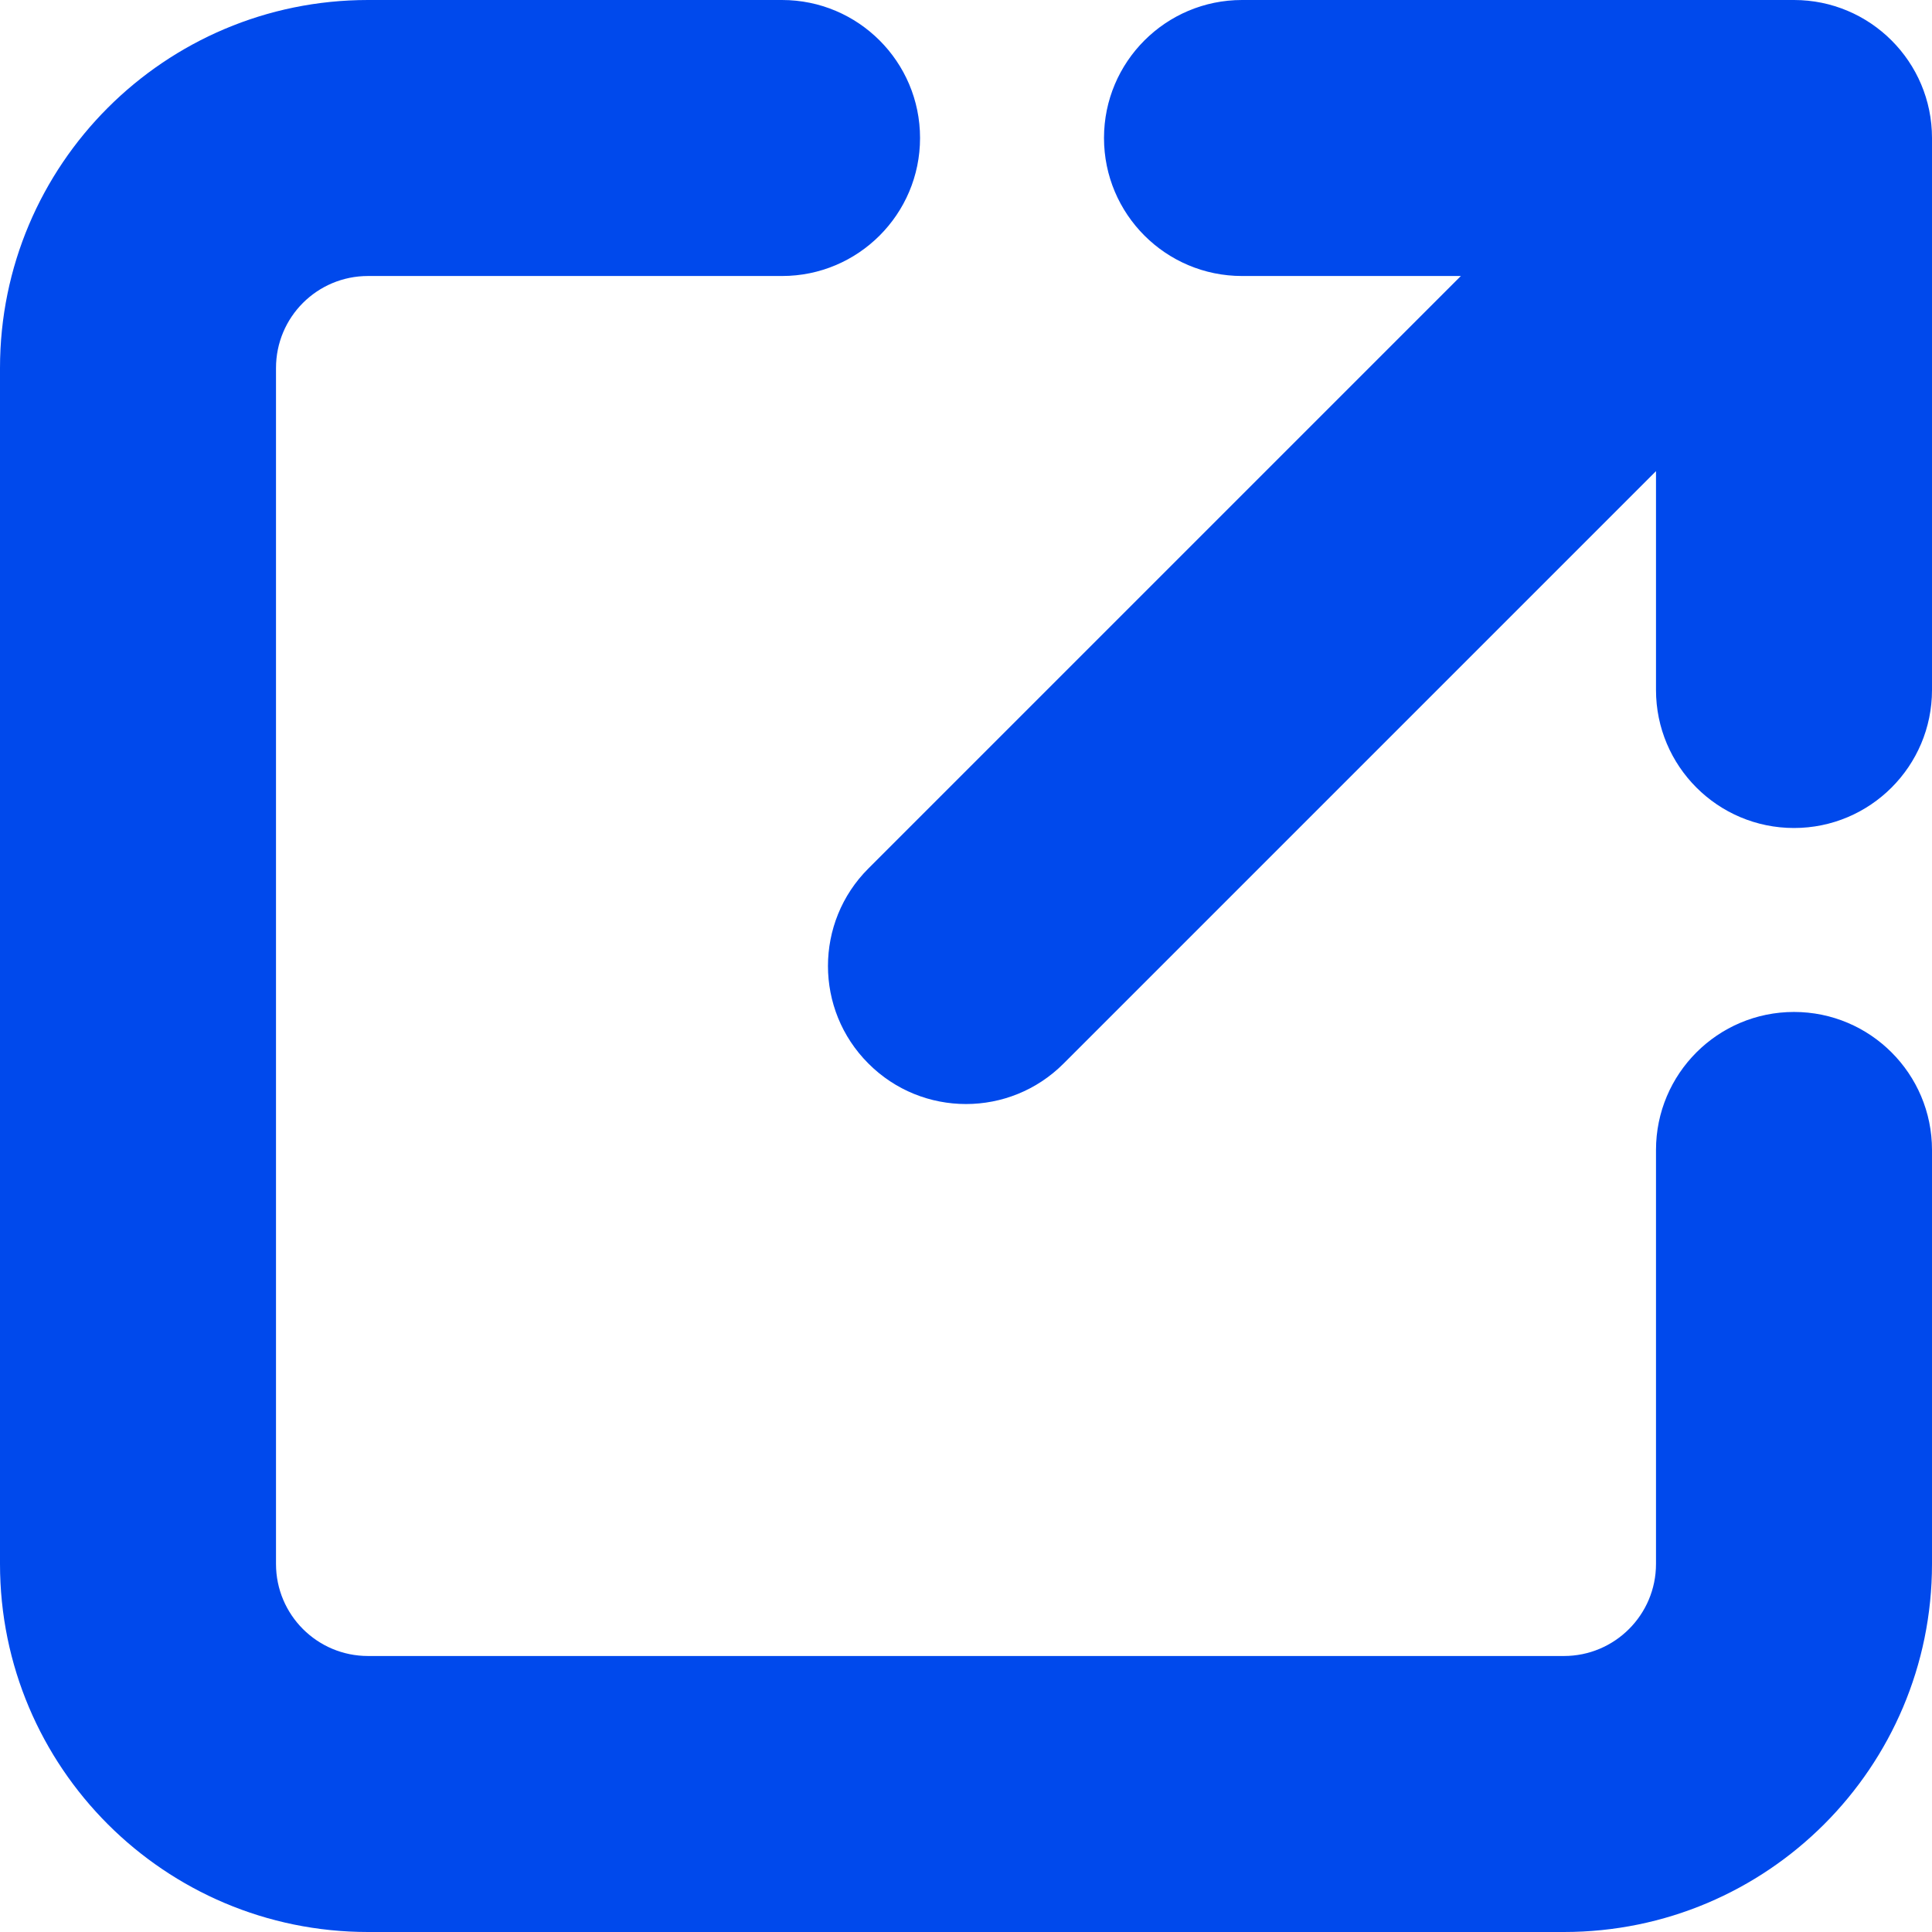 <svg width="14" height="14" viewBox="0 0 14 14" fill="none" xmlns="http://www.w3.org/2000/svg">
<path d="M12 5C12 5.552 12.448 6 13 6C13.552 6 14 5.552 14 5H12ZM13 1H14C14 0.448 13.552 0 13 0V1ZM9 0C8.448 0 8 0.448 8 1C8 1.552 8.448 2 9 2V0ZM6.293 6.293C5.902 6.683 5.902 7.317 6.293 7.707C6.683 8.098 7.317 8.098 7.707 7.707L6.293 6.293ZM5.667 2C6.219 2 6.667 1.552 6.667 1C6.667 0.448 6.219 0 5.667 0V2ZM14 8.333C14 7.781 13.552 7.333 13 7.333C12.448 7.333 12 7.781 12 8.333H14ZM14 5V1H12V5H14ZM13 0H9V2H13V0ZM7.707 7.707L13.707 1.707L12.293 0.293L6.293 6.293L7.707 7.707ZM5.667 0H2.667V2H5.667V0ZM0 2.667V11.333H2V2.667H0ZM2.667 14H11.333V12H2.667V14ZM14 11.333V8.333H12V11.333H14ZM11.333 14C12.806 14 14 12.806 14 11.333H12C12 11.701 11.701 12 11.333 12V14ZM0 11.333C0 12.806 1.194 14 2.667 14V12C2.298 12 2 11.701 2 11.333H0ZM2.667 0C1.194 0 0 1.194 0 2.667H2C2 2.298 2.298 2 2.667 2V0Z" fill="#0049EC"/>
</svg>
